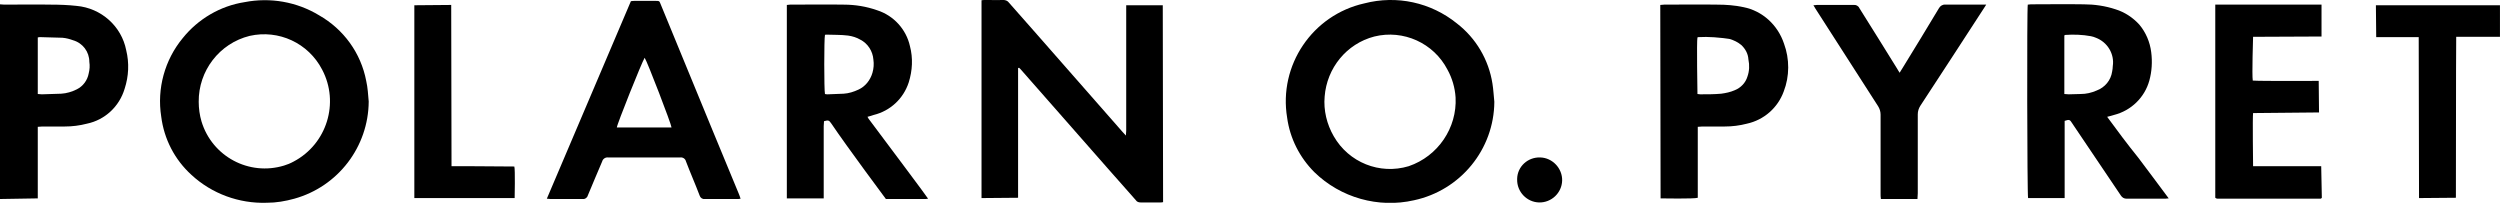 <?xml version="1.0" encoding="utf-8"?>
<!-- Generator: Adobe Illustrator 24.3.0, SVG Export Plug-In . SVG Version: 6.00 Build 0)  -->
<svg version="1.1" id="Layer_1" xmlns="http://www.w3.org/2000/svg" xmlns:xlink="http://www.w3.org/1999/xlink" x="0px" y="0px"
	 viewBox="0 0 800 64.9" style="enable-background:new 0 0 800 64.9;" xml:space="preserve">
<g transform="translate(-380 -956)">
	<g transform="translate(-1765.313 642.383)">
		<path d="M2169.8,315.5c-2.7-0.3-5.5-0.4-8.2-0.4c-5-0.1-9.9,0-14.9,0c-0.5,0-0.9-0.1-1.4-0.1v62.3l12.1-0.2v-22.9
			c0.6,0,1-0.1,1.4-0.1c2.4,0,4.8,0,7.2,0c2.4,0,4.8-0.3,7.1-0.9c5.8-1.2,10.4-5.5,12.1-11.2c1.3-4,1.5-8.2,0.5-12.3
			C2184.2,322,2177.7,316.2,2169.8,315.5z M2173.7,337.1c-0.4,2.2-1.8,4.1-3.8,5.1c-1.6,0.8-3.3,1.3-5,1.4c-2.1,0.1-4.1,0.1-6.2,0.2
			c-0.4,0-0.8-0.1-1.3-0.1v-18.1c0.3-0.1,0.6-0.1,0.9-0.1c2.3,0.1,4.6,0.1,7,0.2c1.2,0.1,2.3,0.4,3.4,0.8c3.1,0.9,5.2,3.7,5.2,6.9
			C2174.1,334.7,2174,335.9,2173.7,337.1L2173.7,337.1z"/>
		<path d="M2505.7,315.3v40.1l-0.1,1.6c0,0-0.8-0.9-1.1-1.2l-27.3-31.1c-3-3.4-6-6.8-9-10.2c-0.4-0.6-1.1-0.9-1.9-0.9
			c-1.9,0.1-3.9,0-5.8,0c-0.4,0-1.1,0.1-1.1,0.1V377l11.7-0.1v-41.5l0.3-0.1c0.2,0.2,0.5,0.4,0.7,0.7c3.4,3.8,27.8,31.7,36.7,41.7
			c0.3,0.5,0.9,0.7,1.5,0.7c2.1,0,4.2,0,6.3,0c0.3,0,0.6,0,0.9-0.1l-0.1-63L2505.7,315.3z"/>
		<path d="M2247.4,318.5c-7.1-4.3-15.6-5.8-23.8-4.2c-7.8,1.2-14.9,5.4-19.8,11.5c-5.8,7-8.3,16.2-6.9,25.1
			c0.9,7.2,4.3,13.8,9.7,18.7c6.5,6,15.2,9.2,24.1,8.9c3,0,5.9-0.5,8.8-1.3c14-3.9,23.7-16.6,23.8-31.1c-0.2-2.2-0.3-4.4-0.8-6.6
			C2260.8,330.6,2255.3,323,2247.4,318.5z M2236.2,366.6c-11.2,3.4-23-2.9-26.4-14.1c-0.6-2-0.9-4.2-0.9-6.3
			c-0.1-9.9,6.6-18.7,16.3-21.1c9.3-2.1,18.8,2.3,23.2,10.8c5.6,10.6,1.5,23.8-9.1,29.4C2238.2,365.9,2237.2,366.3,2236.2,366.6
			L2236.2,366.6z"/>
		<path d="M2611.5,321.1c-8.3-6.7-19.2-9.1-29.6-6.4c-16.6,3.7-27.5,19.8-24.7,36.6c0.9,6.6,4,12.7,8.7,17.4
			c8.4,8.2,20.5,11.6,31.9,9c14.9-3.2,25.6-16.3,25.7-31.5c-0.2-1.9-0.3-3.9-0.6-5.8C2621.7,332.7,2617.6,325.8,2611.5,321.1z
			 M2596.1,366.8c-9.3,2.8-19.2-1.2-24-9.6c-2.2-3.8-3.3-8.3-2.9-12.7c0.7-9.1,7-16.9,15.9-19.2c9.3-2.3,19,2.1,23.4,10.6
			c1.5,2.7,2.4,5.8,2.6,8.9C2611.6,354.5,2605.5,363.6,2596.1,366.8L2596.1,366.8z"/>
		<path d="M2819.6,351c0.9-0.2,1.5-0.4,2.2-0.6c5.5-1.4,9.8-5.6,11.3-11c0.8-2.9,1-6,0.6-9.1c-0.4-3.2-1.7-6.3-3.8-8.8
			c-2.1-2.3-4.7-4-7.6-4.9c-3.3-1.1-6.8-1.6-10.2-1.6c-5.7-0.1-11.3,0-16.9,0c-0.3,0-0.7,0.1-1,0.1c-0.3,1.3-0.2,61,0.1,61.9h11.7
			v-24.7c1.4-0.5,1.7-0.4,2.3,0.6c0.2,0.3,0.4,0.6,0.6,0.9c5,7.5,10.1,14.9,15.1,22.4c0.4,0.6,1,1,1.8,1c4.1,0,8.2,0,12.4,0
			c0.3,0,0.6-0.1,1.1-0.1c-3.3-4.5-6.6-8.8-9.8-13.1C2826.1,359.8,2822.9,355.5,2819.6,351z M2816.2,342.6c-1.6,0.7-3.3,1.1-5.1,1.1
			c-1.3,0-2.5,0.1-3.8,0.1c-0.4,0-0.9-0.1-1.4-0.1V325c0.1-0.1,0.2-0.2,0.2-0.2c2.8-0.2,5.6-0.1,8.3,0.4c0.6,0.1,1.1,0.3,1.6,0.5
			c3.7,1.4,6,5.2,5.4,9.1c0,0.6-0.1,1.1-0.2,1.7C2820.8,339.3,2818.9,341.6,2816.2,342.6L2816.2,342.6z"/>
		<path d="M2423.7,352.2c-0.3-0.3-0.5-0.7-0.8-1.2c0.8-0.2,1.4-0.4,2-0.6c5.3-1.3,9.5-5.2,11.2-10.4c1.2-3.8,1.4-7.8,0.4-11.6
			c-1.2-5.4-5.2-9.8-10.5-11.5c-3.4-1.2-7-1.8-10.7-1.8c-5.7-0.1-11.5,0-17.2,0c-0.3,0-0.6,0.1-1,0.1v61.9h11.8c0-8.9,0-16,0-23.1
			c0-0.6,0.1-1.1,0.1-1.6c1.4-0.4,1.6-0.3,2.3,0.7c5.2,7.7,17.5,24.2,17.5,24.2h12.3c0.3,0,0.7,0,1.2-0.1
			C2442,376.6,2429.6,360.1,2423.7,352.2z M2420,342.3c-1.5,0.7-3.1,1.2-4.7,1.3c-1.7,0.1-3.4,0.1-5.1,0.2c-0.3,0-0.6,0-0.9-0.1
			c-0.3-1.2-0.3-17.8,0-18.9c0.1-0.1,0.3-0.1,0.4-0.1c2.3,0.1,4.7,0,7,0.3c1.4,0.2,2.7,0.6,3.9,1.3c2.4,1.2,4,3.7,4.2,6.4
			c0.2,1.4,0.1,2.8-0.3,4.2C2423.8,339.3,2422.2,341.3,2420,342.3L2420,342.3z"/>
		<path d="M2373.4,355.5c-5.5-13.4-11-26.7-16.5-40.1c-0.7-1.6-0.3-1.5-2.3-1.5h-6.1c-0.4,0-0.8,0-1.3,0.1l-26.9,63.2
			c0.5,0,0.8,0.1,1.1,0.1c3.5,0,6.9,0,10.4,0c0.7,0.1,1.4-0.4,1.6-1.1c1.5-3.7,3.1-7.3,4.6-10.9c0.2-0.8,1-1.4,1.9-1.3
			c7.7,0,15.4,0,23.1,0c0.8-0.1,1.6,0.4,1.8,1.2c1.4,3.7,3,7.3,4.4,11c0.2,0.7,0.9,1.2,1.6,1.1c3.5,0,6.9,0,10.4,0
			c0.3,0,0.7,0,1.1-0.1c-0.2-0.5-0.3-1-0.5-1.4C2379,369,2376.2,362.2,2373.4,355.5z M2342.7,354.4c0-0.9,8-20.9,8.9-22.3
			c0.8,1.1,8.6,21.4,8.6,22.3H2342.7z"/>
		<path d="M2703.2,315.9c-2.8-0.6-5.6-0.8-8.4-0.8c-5.7-0.1-11.4,0-17,0c-0.4,0-0.7,0.1-1.2,0.1c0,0.6,0.1,61.9,0.1,61.9
			s11,0.2,11.9-0.2v-22.7c0.6,0,1-0.1,1.4-0.1h7.2c2.4,0,4.8-0.3,7.1-0.9c5.5-1.2,9.9-5.1,11.8-10.3c1.9-4.9,1.9-10.4,0.1-15.3
			C2714.2,321.6,2709.3,317.1,2703.2,315.9z M2704.5,338.1c-0.6,2-2.1,3.6-4.1,4.4c-1.4,0.6-2.8,0.9-4.3,1.1
			c-2.2,0.2-4.5,0.2-6.7,0.2c-0.3,0-0.6-0.1-0.9-0.1c0,0-0.3-17.1,0-18.1l0.2-0.1c3.4-0.2,6.8,0.1,10.1,0.6c1.4,0.4,2.6,1,3.7,1.9
			c1.3,1.2,2.2,2.8,2.3,4.6C2705.2,334.5,2705.1,336.4,2704.5,338.1L2704.5,338.1z"/>
		<path d="M2866.3,366.8c0,0-0.2-16,0-17c0.5,0,21.1-0.2,21.1-0.2l-0.1-10.1c0,0-18.8,0.1-21.1-0.1c-0.3-1.6,0.1-14,0.1-14l21.9-0.1
			l0-10.2h-34v61.8c0.1,0.1,0.2,0.1,0.3,0.2c0.1,0,0.3,0.1,0.4,0.1h32.8c0.2,0,0.3,0,0.4-0.1c0,0,0.1,0,0.1-0.1l0.1-0.1l-0.2-10.1
			L2866.3,366.8z"/>
		<path d="M2767.8,315.1c-0.8-0.1-1.6,0.4-2,1.1c-3.9,6.5-7.8,12.9-11.8,19.4c-0.2,0.4-0.5,0.7-0.8,1.3c-0.3-0.5-0.6-0.9-0.8-1.3
			c-4-6.5-8.1-13-12.1-19.4c-0.3-0.7-1.1-1.1-1.8-1c-3.9,0-7.9,0-11.8,0c-0.3,0-0.6,0.1-1.1,0.1c0.3,0.4,0.4,0.7,0.6,1
			c6.7,10.4,13.4,20.9,20.1,31.3c0.5,0.8,0.8,1.7,0.8,2.7c0,8.5,0,16.9,0,25.4c0,0.5,0,1,0.1,1.6h11.7c0-0.7,0.1-1.2,0.1-1.8
			c0-8.4,0-16.9,0-25.3c0-1,0.3-1.9,0.8-2.7c6.8-10.4,13.6-20.8,20.4-31.3c0.2-0.3,0.4-0.6,0.7-1.1h-1.3
			C2775.5,315.1,2771.6,315.1,2767.8,315.1z"/>
		<path d="M2905.6,315.3l0.1,10.2h13.6c0,0.7,0.1,51.5,0.1,51.5l11.8-0.1c0-40.7,0.1-51.5,0.1-51.5h14v-10.1L2905.6,315.3z"/>
		<path d="M2289.8,366.8l-0.1-51.6l-11.8,0.1V377h32.1c0,0,0.2-9.2-0.1-10.1C2303.3,366.8,2289.8,366.8,2289.8,366.8z"/>
		<path d="M2638.1,364c-3.9-0.1-7.2,2.9-7.3,6.8c0,0.1,0,0.2,0,0.2c-0.1,4,3.1,7.3,7,7.4c4,0.1,7.3-3.1,7.4-7s-3.1-7.3-7-7.4
			C2638.2,364,2638.2,364,2638.1,364z"/>
	</g>
</g>
</svg>
